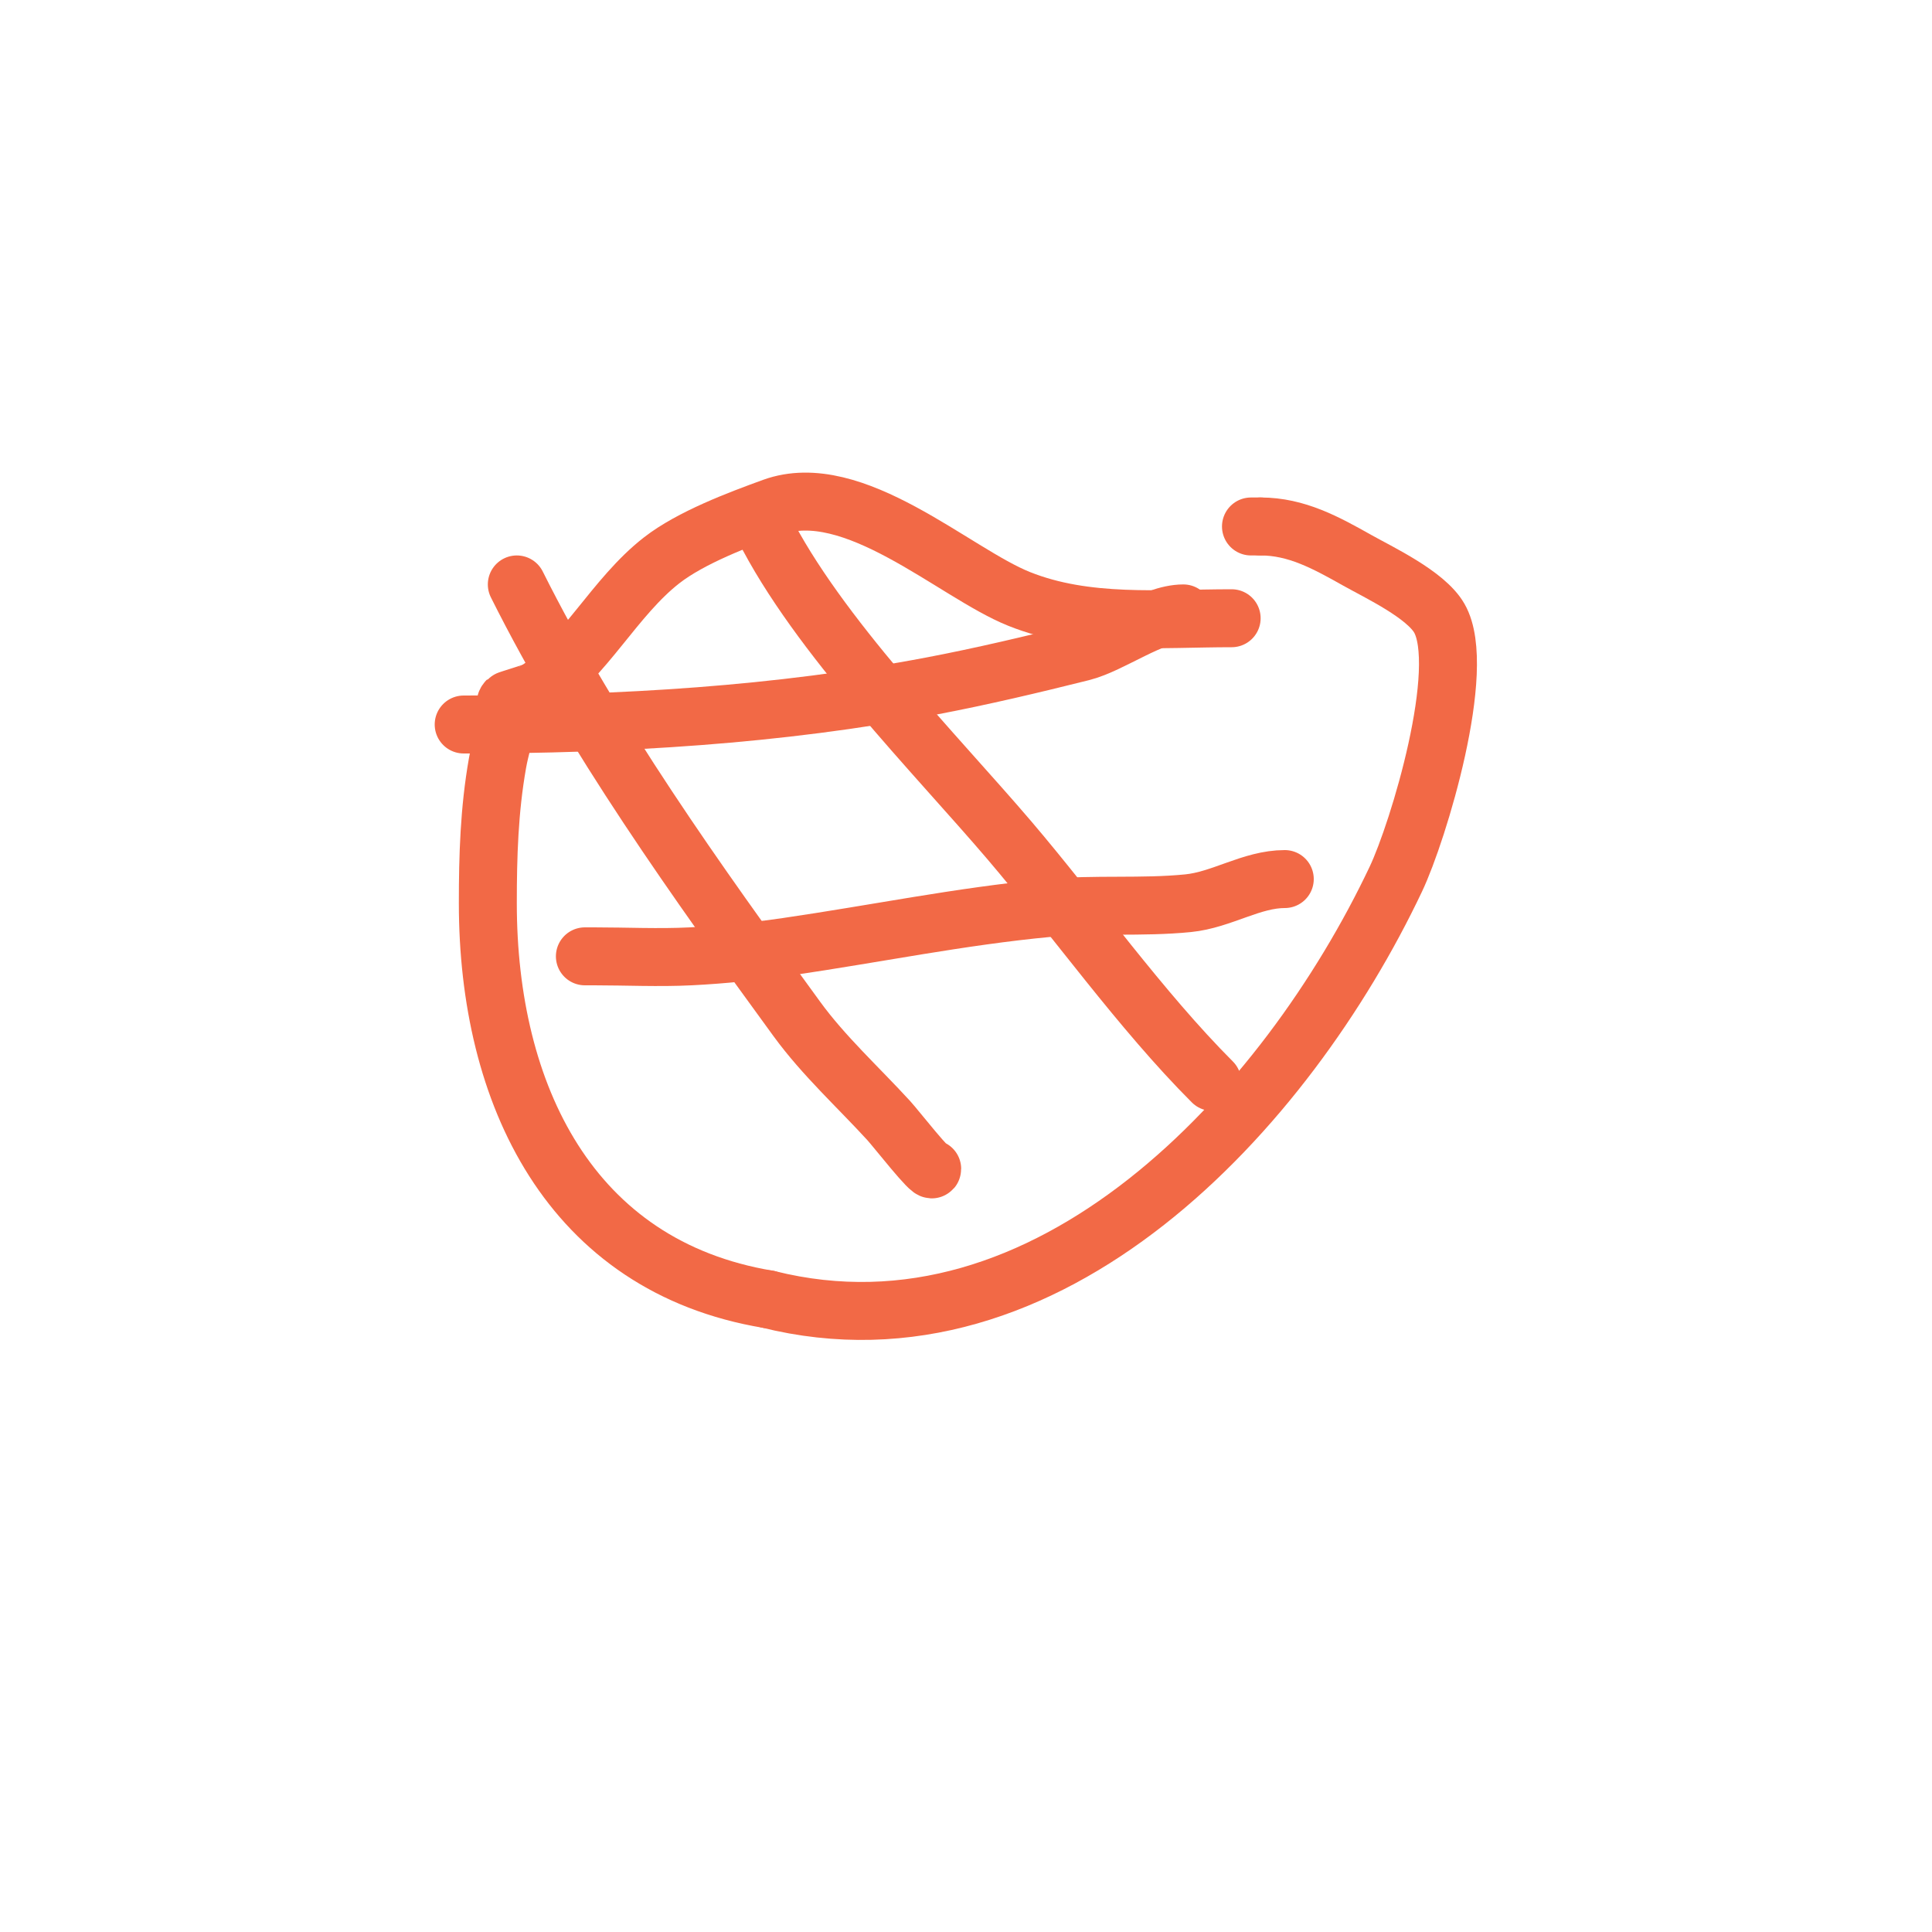 <svg viewBox='0 0 400 400' version='1.1' xmlns='http://www.w3.org/2000/svg' xmlns:xlink='http://www.w3.org/1999/xlink'><g fill='none' stroke='#f26946' stroke-width='12' stroke-linecap='round' stroke-linejoin='round'><path d='M107,121c15.649,31.298 37.392,61.759 58,90c5.565,7.625 12.621,14.041 19,21c1.461,1.593 9,11.243 9,10'/><path d='M158,109c11.171,22.341 35.885,47.269 51,65c13.418,15.74 27.191,35.191 42,50'/><path d='M96,150c32.413,0 65.082,-1.92 97,-8c10.406,-1.982 20.723,-4.431 31,-7c6.141,-1.535 14.61,-8 21,-8'/><path d='M122,198c-1.889,0 -0.889,0 1,0c6.667,0 13.342,0.333 20,0c6.692,-0.335 13.37,-1.036 20,-2c18.007,-2.619 35.883,-6.302 54,-8c9.655,-0.905 19.427,-0.043 29,-1c6.96,-0.696 13.117,-5 20,-5'/><path d='M255,128c-14.735,0 -30.059,1.576 -44,-4c-13.435,-5.374 -34.304,-25.071 -51,-19c-7.073,2.572 -16.923,6.274 -23,11c-9.775,7.603 -15.884,20.256 -26,27'/><path d='M111,143c-0.33,0.22 -5.875,1.875 -6,2c-0.943,0.943 0.219,2.685 0,4c-0.505,3.031 -1.466,5.974 -2,9c-1.713,9.709 -2,19.181 -2,29c0,39.554 16.998,75.166 58,82'/><path d='M159,269c58.128,14.532 107.369,-39.223 130,-87c4.673,-9.865 14.909,-43.658 9,-54c-2.815,-4.926 -12.539,-9.491 -17,-12c-6.488,-3.649 -12.581,-7 -20,-7'/><path d='M261,109c-0.667,0 -1.333,0 -2,0'/></g>
</svg>